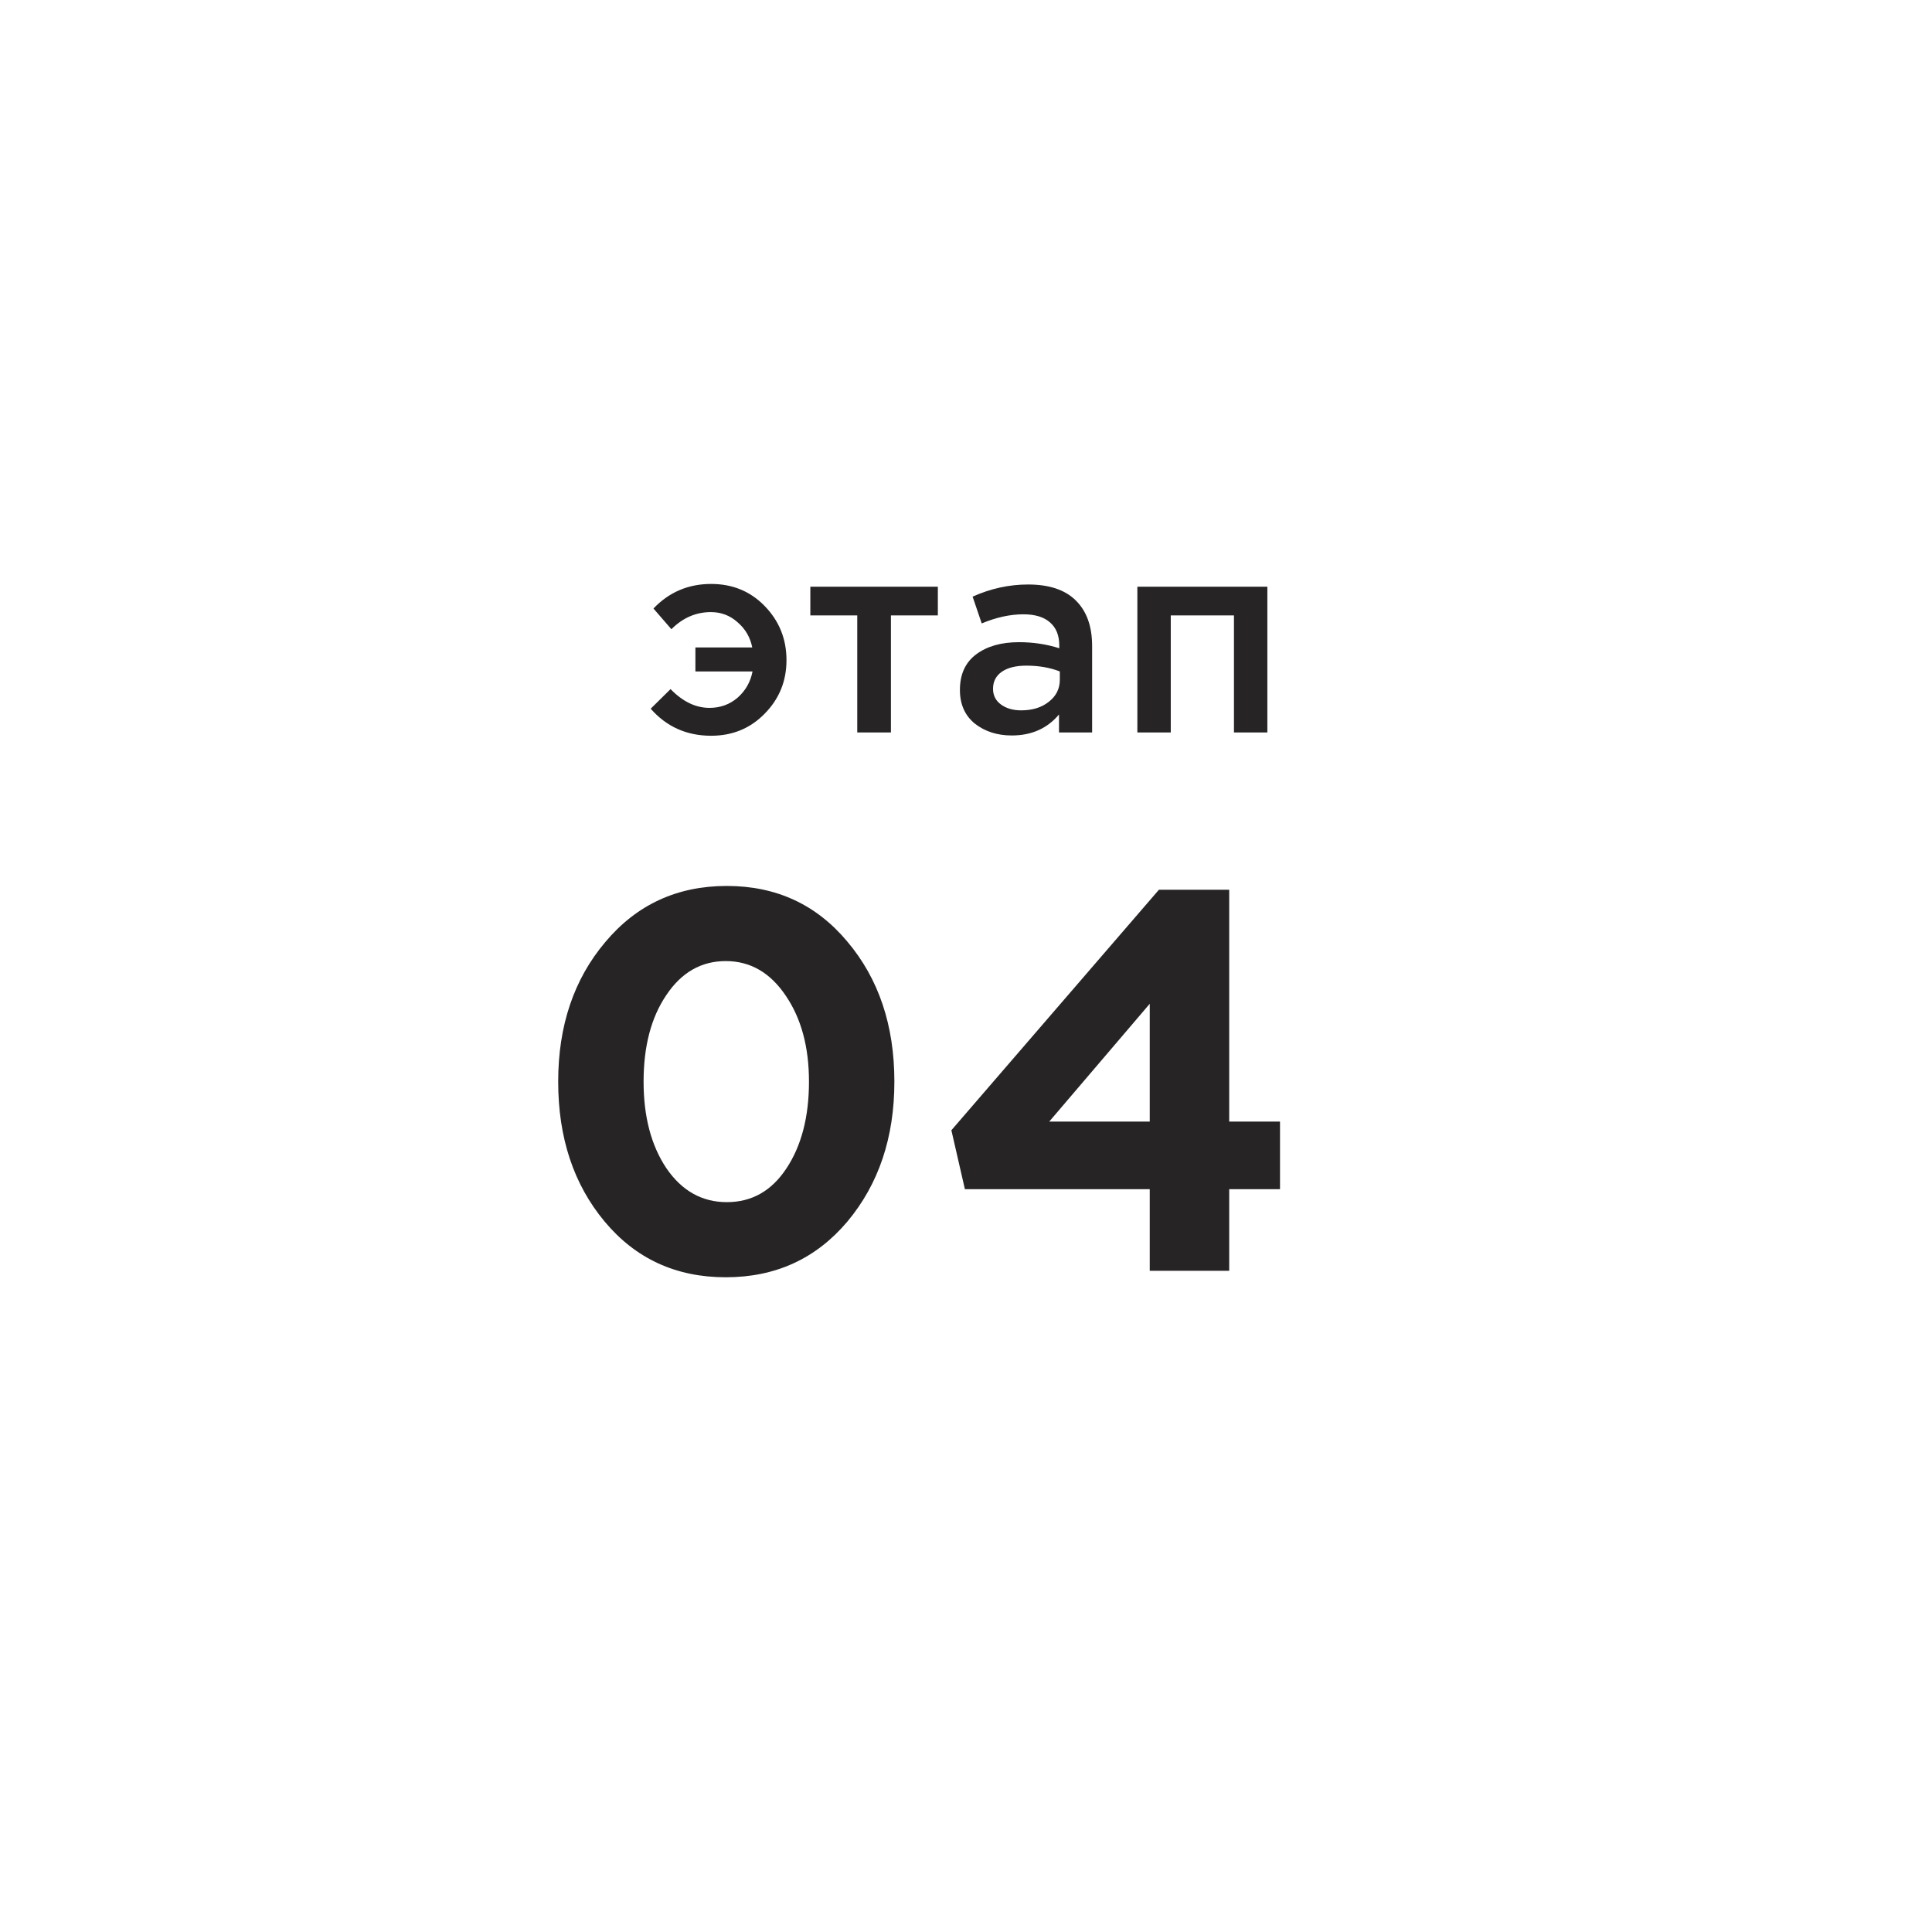 <?xml version="1.0" encoding="UTF-8"?> <svg xmlns="http://www.w3.org/2000/svg" width="168" height="168" viewBox="0 0 168 168" fill="none"> <g filter="url(#filter0_d_522_522)"> <circle cx="83.982" cy="79.982" r="79.982" fill="white"></circle> </g> <path d="M73.683 106.226C70.957 109.453 67.432 111.067 63.108 111.067C58.784 111.067 55.275 109.453 52.58 106.226C49.885 102.998 48.538 98.941 48.538 94.053C48.538 89.196 49.901 85.154 52.627 81.927C55.353 78.668 58.878 77.039 63.202 77.039C67.495 77.039 70.988 78.652 73.683 81.88C76.409 85.107 77.772 89.165 77.772 94.053C77.772 98.909 76.409 102.967 73.683 106.226ZM57.938 101.573C59.285 103.547 61.04 104.534 63.202 104.534C65.364 104.534 67.087 103.562 68.372 101.62C69.688 99.646 70.346 97.123 70.346 94.053C70.346 91.045 69.672 88.554 68.325 86.58C66.978 84.574 65.239 83.572 63.108 83.572C60.977 83.572 59.254 84.559 57.938 86.533C56.622 88.475 55.964 90.982 55.964 94.053C55.964 97.092 56.622 99.599 57.938 101.573ZM99.978 110.503V103.406H83.904L82.729 98.283L100.777 77.368H106.887V97.531H111.305V103.406H106.887V110.503H99.978ZM91.236 97.531H99.978V87.285L91.236 97.531Z" fill="#262425"></path> <path d="M61.838 63.978C59.71 63.978 57.958 63.194 56.582 61.626L58.31 59.922C59.366 61.01 60.494 61.554 61.694 61.554C62.638 61.554 63.454 61.258 64.142 60.666C64.83 60.058 65.262 59.298 65.438 58.386H60.47V56.298H65.414C65.238 55.418 64.814 54.69 64.142 54.114C63.486 53.522 62.71 53.226 61.814 53.226C60.518 53.226 59.374 53.722 58.382 54.714L56.822 52.914C58.182 51.49 59.854 50.778 61.838 50.778C63.71 50.778 65.27 51.426 66.518 52.722C67.766 54.018 68.39 55.578 68.39 57.402C68.39 59.226 67.758 60.778 66.494 62.058C65.246 63.338 63.694 63.978 61.838 63.978ZM74.544 63.69V53.514H70.464V51.018H81.552V53.514H77.472V63.69H74.544ZM94.967 63.69H92.087V62.13C91.063 63.346 89.695 63.954 87.983 63.954C86.719 63.954 85.647 63.61 84.767 62.922C83.903 62.218 83.471 61.242 83.471 59.994C83.471 58.634 83.943 57.602 84.887 56.898C85.831 56.194 87.071 55.842 88.607 55.842C89.839 55.842 91.007 56.018 92.111 56.37V56.13C92.111 55.25 91.839 54.578 91.295 54.114C90.767 53.65 89.999 53.418 88.991 53.418C87.839 53.418 86.631 53.682 85.367 54.21L84.575 51.882C86.143 51.178 87.751 50.826 89.399 50.826C91.239 50.826 92.623 51.29 93.551 52.218C94.495 53.146 94.967 54.466 94.967 56.178V63.69ZM92.159 59.106V58.386C91.295 58.05 90.327 57.882 89.255 57.882C88.343 57.882 87.631 58.058 87.119 58.41C86.607 58.762 86.351 59.258 86.351 59.898C86.351 60.474 86.583 60.93 87.047 61.266C87.511 61.602 88.095 61.77 88.799 61.77C89.775 61.77 90.575 61.522 91.199 61.026C91.839 60.53 92.159 59.89 92.159 59.106ZM98.901 63.69V51.018H110.205V63.69H107.301V53.514H101.805V63.69H98.901Z" fill="#262425"></path> <defs> <filter id="filter0_d_522_522" x="0.236" y="0" width="167.492" height="167.491" filterUnits="userSpaceOnUse" color-interpolation-filters="sRGB"> <feFlood flood-opacity="0" result="BackgroundImageFix"></feFlood> <feColorMatrix in="SourceAlpha" type="matrix" values="0 0 0 0 0 0 0 0 0 0 0 0 0 0 0 0 0 0 127 0" result="hardAlpha"></feColorMatrix> <feOffset dy="3.764"></feOffset> <feGaussianBlur stdDeviation="1.882"></feGaussianBlur> <feComposite in2="hardAlpha" operator="out"></feComposite> <feColorMatrix type="matrix" values="0 0 0 0 0 0 0 0 0 0 0 0 0 0 0 0 0 0 0.25 0"></feColorMatrix> <feBlend mode="normal" in2="BackgroundImageFix" result="effect1_dropShadow_522_522"></feBlend> <feBlend mode="normal" in="SourceGraphic" in2="effect1_dropShadow_522_522" result="shape"></feBlend> </filter> </defs> </svg> 